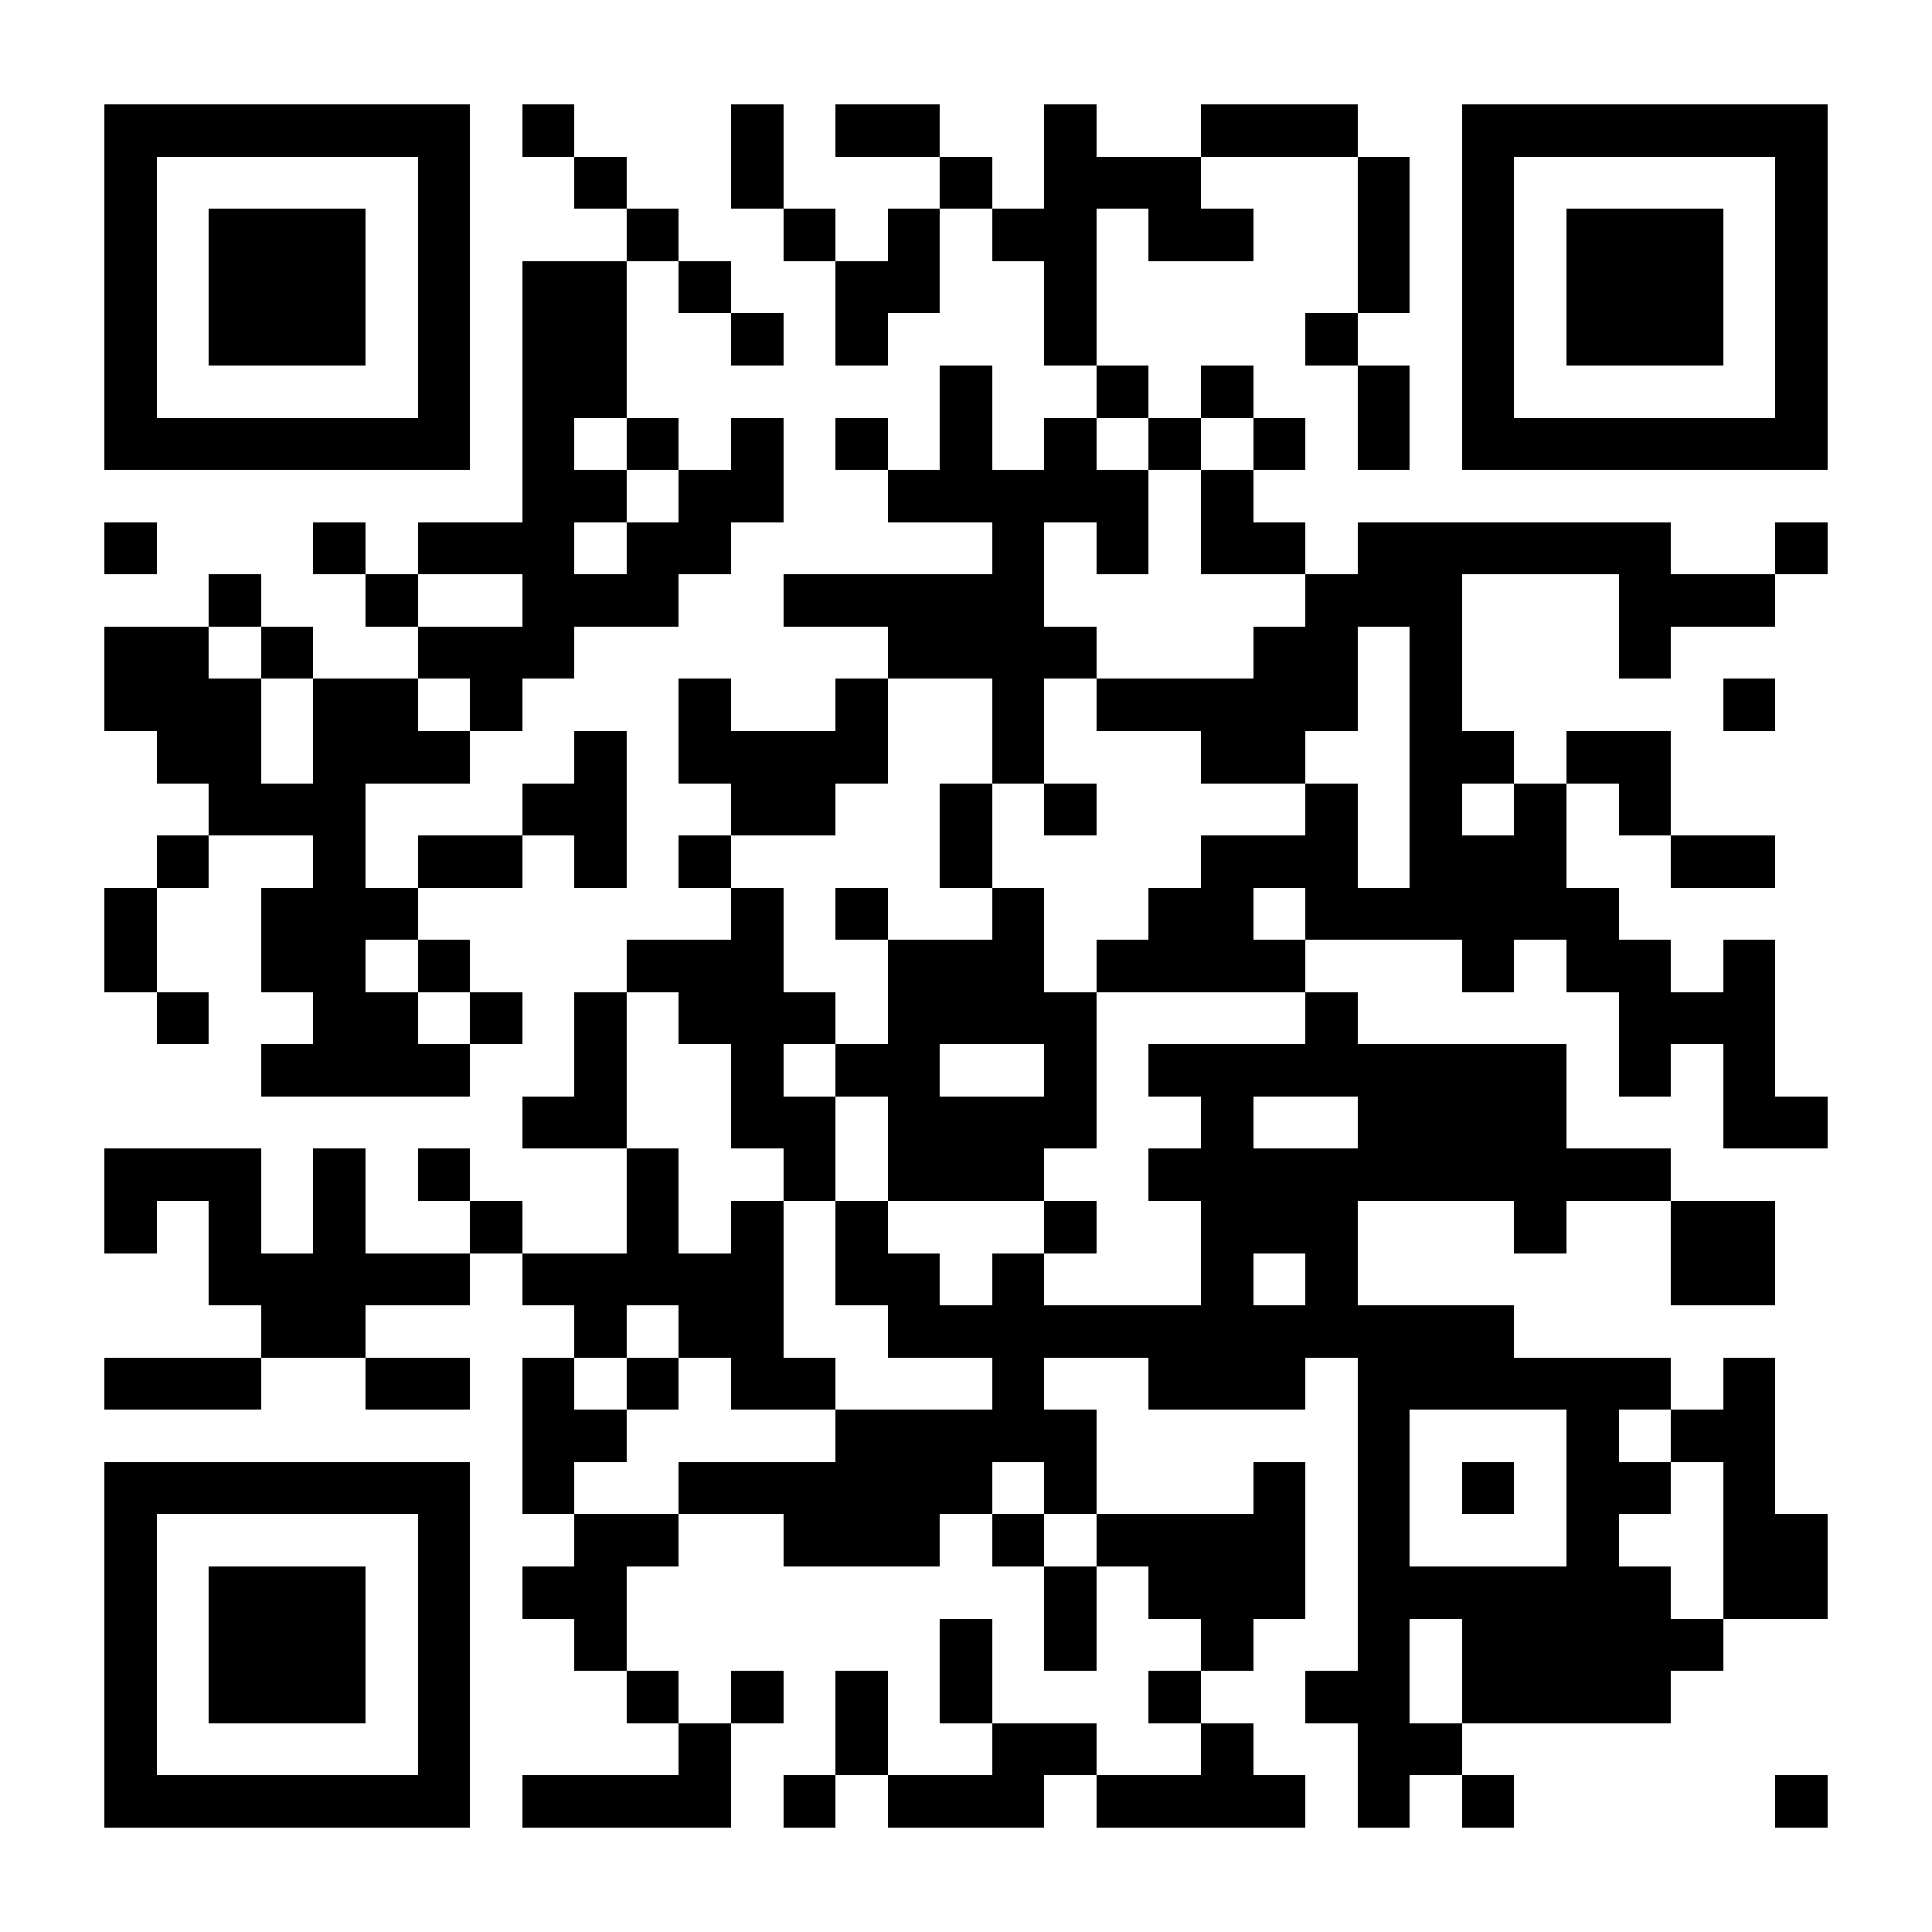 <?xml version="1.0" encoding="UTF-8"?>
<!DOCTYPE svg PUBLIC '-//W3C//DTD SVG 1.0//EN'
          'http://www.w3.org/TR/2001/REC-SVG-20010904/DTD/svg10.dtd'>
<svg fill="#fff" height="37" shape-rendering="crispEdges" style="fill: #fff;" viewBox="0 0 37 37" width="37" xmlns="http://www.w3.org/2000/svg" xmlns:xlink="http://www.w3.org/1999/xlink"
><path d="M0 0h37v37H0z"
  /><path d="M2 2.5h7m1 0h1m3 0h1m1 0h2m2 0h1m2 0h3m2 0h7M2 3.5h1m5 0h1m2 0h1m2 0h1m3 0h1m1 0h3m3 0h1m1 0h1m5 0h1M2 4.5h1m1 0h3m1 0h1m3 0h1m2 0h1m1 0h1m1 0h2m1 0h2m2 0h1m1 0h1m1 0h3m1 0h1M2 5.5h1m1 0h3m1 0h1m1 0h2m1 0h1m2 0h2m2 0h1m5 0h1m1 0h1m1 0h3m1 0h1M2 6.5h1m1 0h3m1 0h1m1 0h2m2 0h1m1 0h1m3 0h1m4 0h1m2 0h1m1 0h3m1 0h1M2 7.5h1m5 0h1m1 0h2m6 0h1m2 0h1m1 0h1m2 0h1m1 0h1m5 0h1M2 8.5h7m1 0h1m1 0h1m1 0h1m1 0h1m1 0h1m1 0h1m1 0h1m1 0h1m1 0h1m1 0h7M10 9.5h2m1 0h2m2 0h5m1 0h1M2 10.5h1m3 0h1m1 0h3m1 0h2m5 0h1m1 0h1m1 0h2m1 0h6m2 0h1M4 11.5h1m2 0h1m2 0h3m2 0h5m5 0h3m3 0h3M2 12.5h2m1 0h1m2 0h3m6 0h4m3 0h2m1 0h1m3 0h1M2 13.5h3m1 0h2m1 0h1m3 0h1m2 0h1m2 0h1m1 0h5m1 0h1m5 0h1M3 14.5h2m1 0h3m2 0h1m1 0h4m2 0h1m3 0h2m2 0h2m1 0h2M4 15.5h3m3 0h2m2 0h2m2 0h1m1 0h1m4 0h1m1 0h1m1 0h1m1 0h1M3 16.5h1m2 0h1m1 0h2m1 0h1m1 0h1m4 0h1m4 0h3m1 0h3m2 0h2M2 17.5h1m2 0h3m6 0h1m1 0h1m2 0h1m2 0h2m1 0h6M2 18.5h1m2 0h2m1 0h1m3 0h3m2 0h3m1 0h4m3 0h1m1 0h2m1 0h1M3 19.5h1m2 0h2m1 0h1m1 0h1m1 0h3m1 0h4m4 0h1m5 0h3M5 20.5h4m2 0h1m2 0h1m1 0h2m2 0h1m1 0h8m1 0h1m1 0h1M10 21.5h2m2 0h2m1 0h4m2 0h1m2 0h4m3 0h2M2 22.5h3m1 0h1m1 0h1m3 0h1m2 0h1m1 0h3m2 0h10M2 23.5h1m1 0h1m1 0h1m2 0h1m2 0h1m1 0h1m1 0h1m3 0h1m2 0h3m3 0h1m2 0h2M4 24.5h5m1 0h5m1 0h2m1 0h1m3 0h1m1 0h1m6 0h2M5 25.5h2m4 0h1m1 0h2m2 0h12M2 26.5h3m2 0h2m1 0h1m1 0h1m1 0h2m3 0h1m2 0h3m1 0h6m1 0h1M10 27.5h2m4 0h5m5 0h1m3 0h1m1 0h2M2 28.5h7m1 0h1m2 0h6m1 0h1m3 0h1m1 0h1m1 0h1m1 0h2m1 0h1M2 29.5h1m5 0h1m2 0h2m2 0h3m1 0h1m1 0h4m1 0h1m3 0h1m2 0h2M2 30.5h1m1 0h3m1 0h1m1 0h2m8 0h1m1 0h3m1 0h6m1 0h2M2 31.5h1m1 0h3m1 0h1m2 0h1m6 0h1m1 0h1m2 0h1m2 0h1m1 0h5M2 32.5h1m1 0h3m1 0h1m3 0h1m1 0h1m1 0h1m1 0h1m3 0h1m2 0h2m1 0h4M2 33.5h1m5 0h1m4 0h1m2 0h1m2 0h2m2 0h1m2 0h2M2 34.5h7m1 0h4m1 0h1m1 0h3m1 0h4m1 0h1m1 0h1m5 0h1" stroke="#000"
/></svg
>
